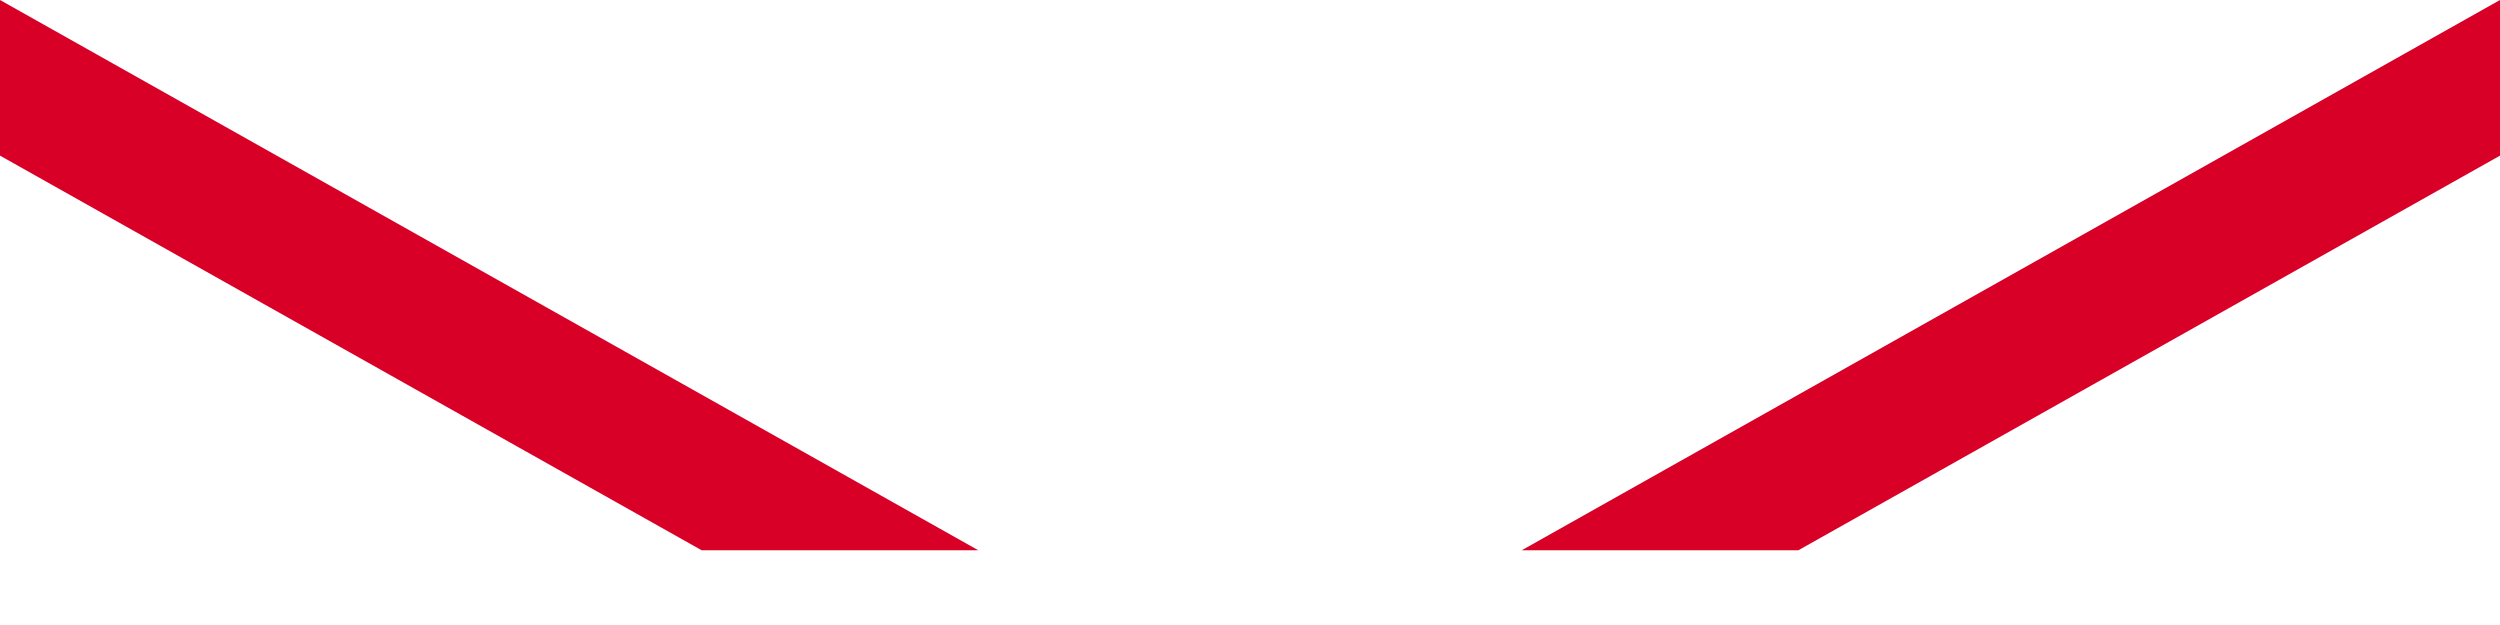 <?xml version="1.0" encoding="utf-8"?>
<svg xmlns="http://www.w3.org/2000/svg" fill="none" height="100%" overflow="visible" preserveAspectRatio="none" style="display: block;" viewBox="0 0 20 5" width="100%">
<g id="Group">
<path d="M7.826 4.402L0 0V1.245L5.613 4.402H7.826ZM14.387 4.402L20 1.245V0L12.174 4.402H14.387Z" fill="#D80027" id="Vector"/>
</g>
</svg>
